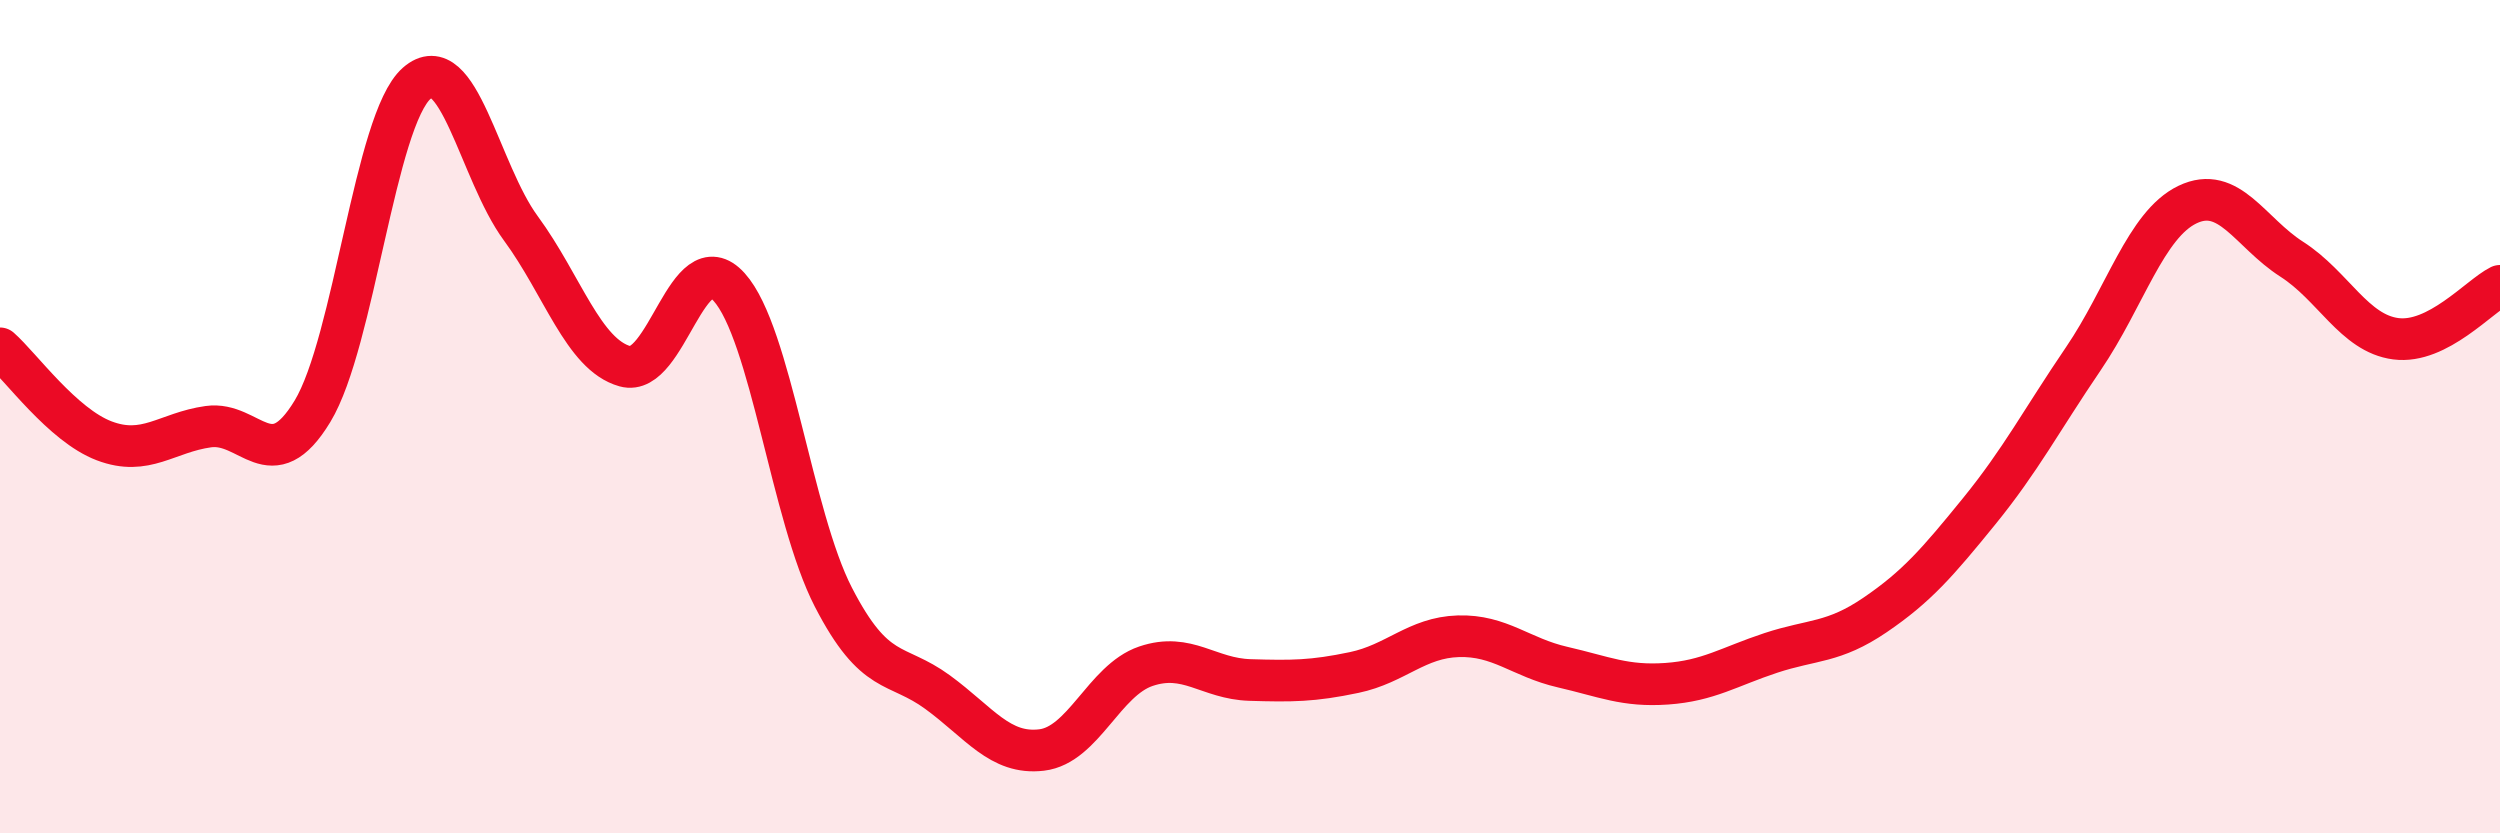 
    <svg width="60" height="20" viewBox="0 0 60 20" xmlns="http://www.w3.org/2000/svg">
      <path
        d="M 0,8.36 C 0.5,8.8 1.5,10.2 2.5,10.58 C 3.5,10.96 4,10.38 5,10.24 C 6,10.1 6.5,11.52 7.5,9.87 C 8.5,8.22 9,2.88 10,2 C 11,1.12 11.5,4.12 12.5,5.48 C 13.5,6.84 14,8.51 15,8.79 C 16,9.07 16.5,5.78 17.5,6.89 C 18.5,8 19,12.39 20,14.33 C 21,16.27 21.5,15.88 22.5,16.61 C 23.5,17.34 24,18.12 25,18 C 26,17.88 26.5,16.33 27.5,15.99 C 28.5,15.65 29,16.29 30,16.32 C 31,16.35 31.5,16.35 32.5,16.14 C 33.5,15.93 34,15.3 35,15.27 C 36,15.24 36.5,15.78 37.5,16.01 C 38.5,16.24 39,16.48 40,16.41 C 41,16.34 41.5,16 42.5,15.67 C 43.5,15.34 44,15.44 45,14.76 C 46,14.08 46.5,13.5 47.5,12.27 C 48.5,11.04 49,10.08 50,8.61 C 51,7.14 51.5,5.39 52.5,4.91 C 53.5,4.43 54,5.58 55,6.22 C 56,6.86 56.5,8 57.5,8.13 C 58.5,8.26 59.5,7.11 60,6.86L60 20L0 20Z"
        fill="#EB0A25"
        opacity="0.1"
        stroke-linecap="round"
        stroke-linejoin="round"
      />
      <path
        d="M 0,8.36 C 0.5,8.8 1.5,10.2 2.5,10.58 C 3.5,10.96 4,10.38 5,10.24 C 6,10.1 6.5,11.52 7.5,9.87 C 8.5,8.22 9,2.88 10,2 C 11,1.12 11.5,4.12 12.5,5.48 C 13.5,6.84 14,8.51 15,8.79 C 16,9.07 16.5,5.78 17.5,6.89 C 18.5,8 19,12.39 20,14.33 C 21,16.27 21.5,15.88 22.5,16.61 C 23.5,17.34 24,18.12 25,18 C 26,17.88 26.5,16.33 27.5,15.99 C 28.5,15.65 29,16.29 30,16.32 C 31,16.35 31.5,16.35 32.5,16.14 C 33.5,15.93 34,15.3 35,15.27 C 36,15.24 36.5,15.78 37.5,16.01 C 38.5,16.24 39,16.48 40,16.41 C 41,16.34 41.5,16 42.5,15.67 C 43.5,15.34 44,15.44 45,14.76 C 46,14.08 46.5,13.5 47.5,12.27 C 48.5,11.04 49,10.08 50,8.61 C 51,7.14 51.5,5.39 52.5,4.91 C 53.5,4.43 54,5.58 55,6.22 C 56,6.86 56.5,8 57.5,8.13 C 58.5,8.26 59.5,7.11 60,6.86"
        stroke="#EB0A25"
        stroke-width="1"
        fill="none"
        stroke-linecap="round"
        stroke-linejoin="round"
      />
    </svg>
  